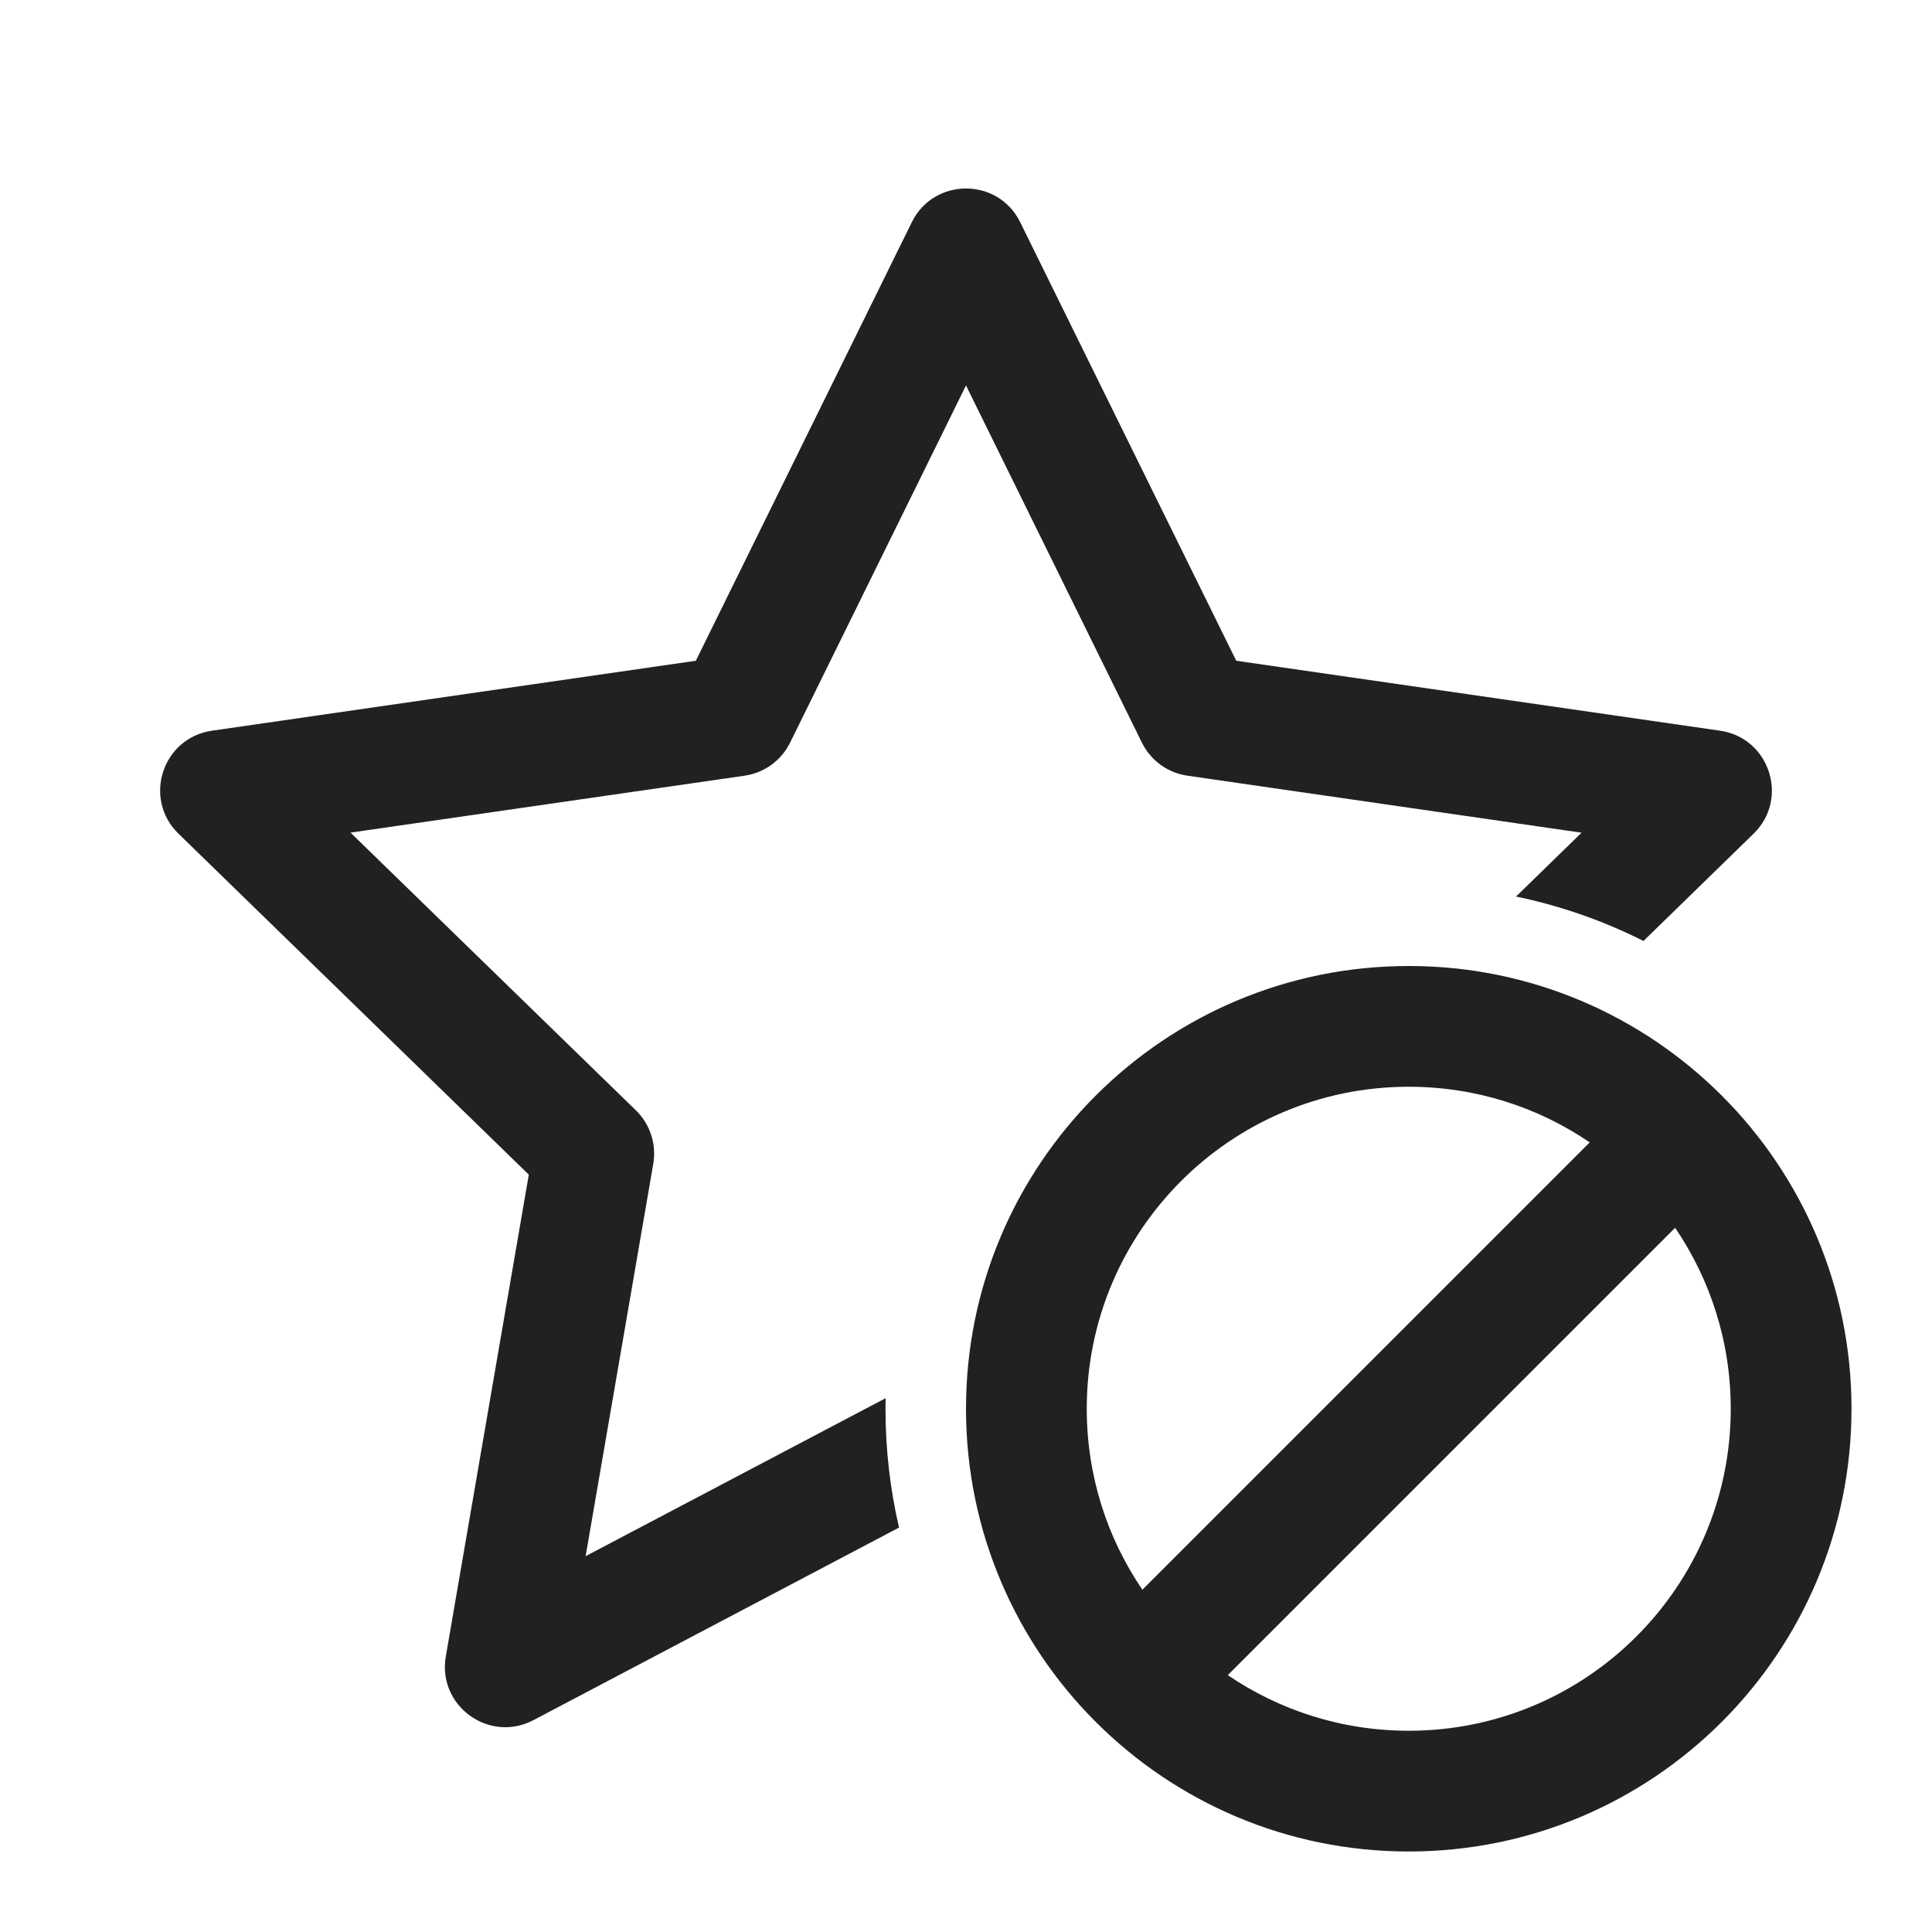<?xml version="1.0" encoding="utf-8"?>
<svg width="800px" height="800px" viewBox="0 0 24 24" fill="none" xmlns="http://www.w3.org/2000/svg">
<path d="M8.644 8.208L11.327 2.76C11.602 2.202 12.398 2.202 12.673 2.76L15.357 8.208L21.367 9.077C21.983 9.166 22.229 9.922 21.784 10.356L20.416 11.689C19.921 11.44 19.39 11.253 18.833 11.137L19.647 10.344L14.751 9.636C14.506 9.601 14.295 9.447 14.185 9.225L12 4.788L9.815 9.225C9.706 9.447 9.494 9.601 9.249 9.636L4.354 10.343L7.899 13.793C8.076 13.965 8.157 14.214 8.115 14.458L7.275 19.331L11.001 17.369C11 17.412 11 17.456 11 17.5C11 18.008 11.058 18.502 11.168 18.976L6.627 21.368C6.076 21.658 5.432 21.19 5.538 20.577L6.569 14.592L2.217 10.356C1.771 9.922 2.017 9.166 2.633 9.077L8.644 8.208Z" fill="#212121"/>
<path d="M23 17.5C23 20.538 20.538 23 17.5 23C14.462 23 12 20.538 12 17.5C12 14.462 14.462 12 17.5 12C20.538 12 23 14.462 23 17.5ZM13.5 17.5C13.5 18.334 13.755 19.108 14.191 19.748L19.748 14.191C19.108 13.755 18.334 13.5 17.5 13.5C15.291 13.5 13.5 15.291 13.5 17.5ZM17.5 21.5C19.709 21.5 21.5 19.709 21.5 17.5C21.5 16.666 21.245 15.893 20.809 15.252L15.252 20.809C15.893 21.245 16.666 21.5 17.5 21.5Z" fill="#212121"/>
</svg>